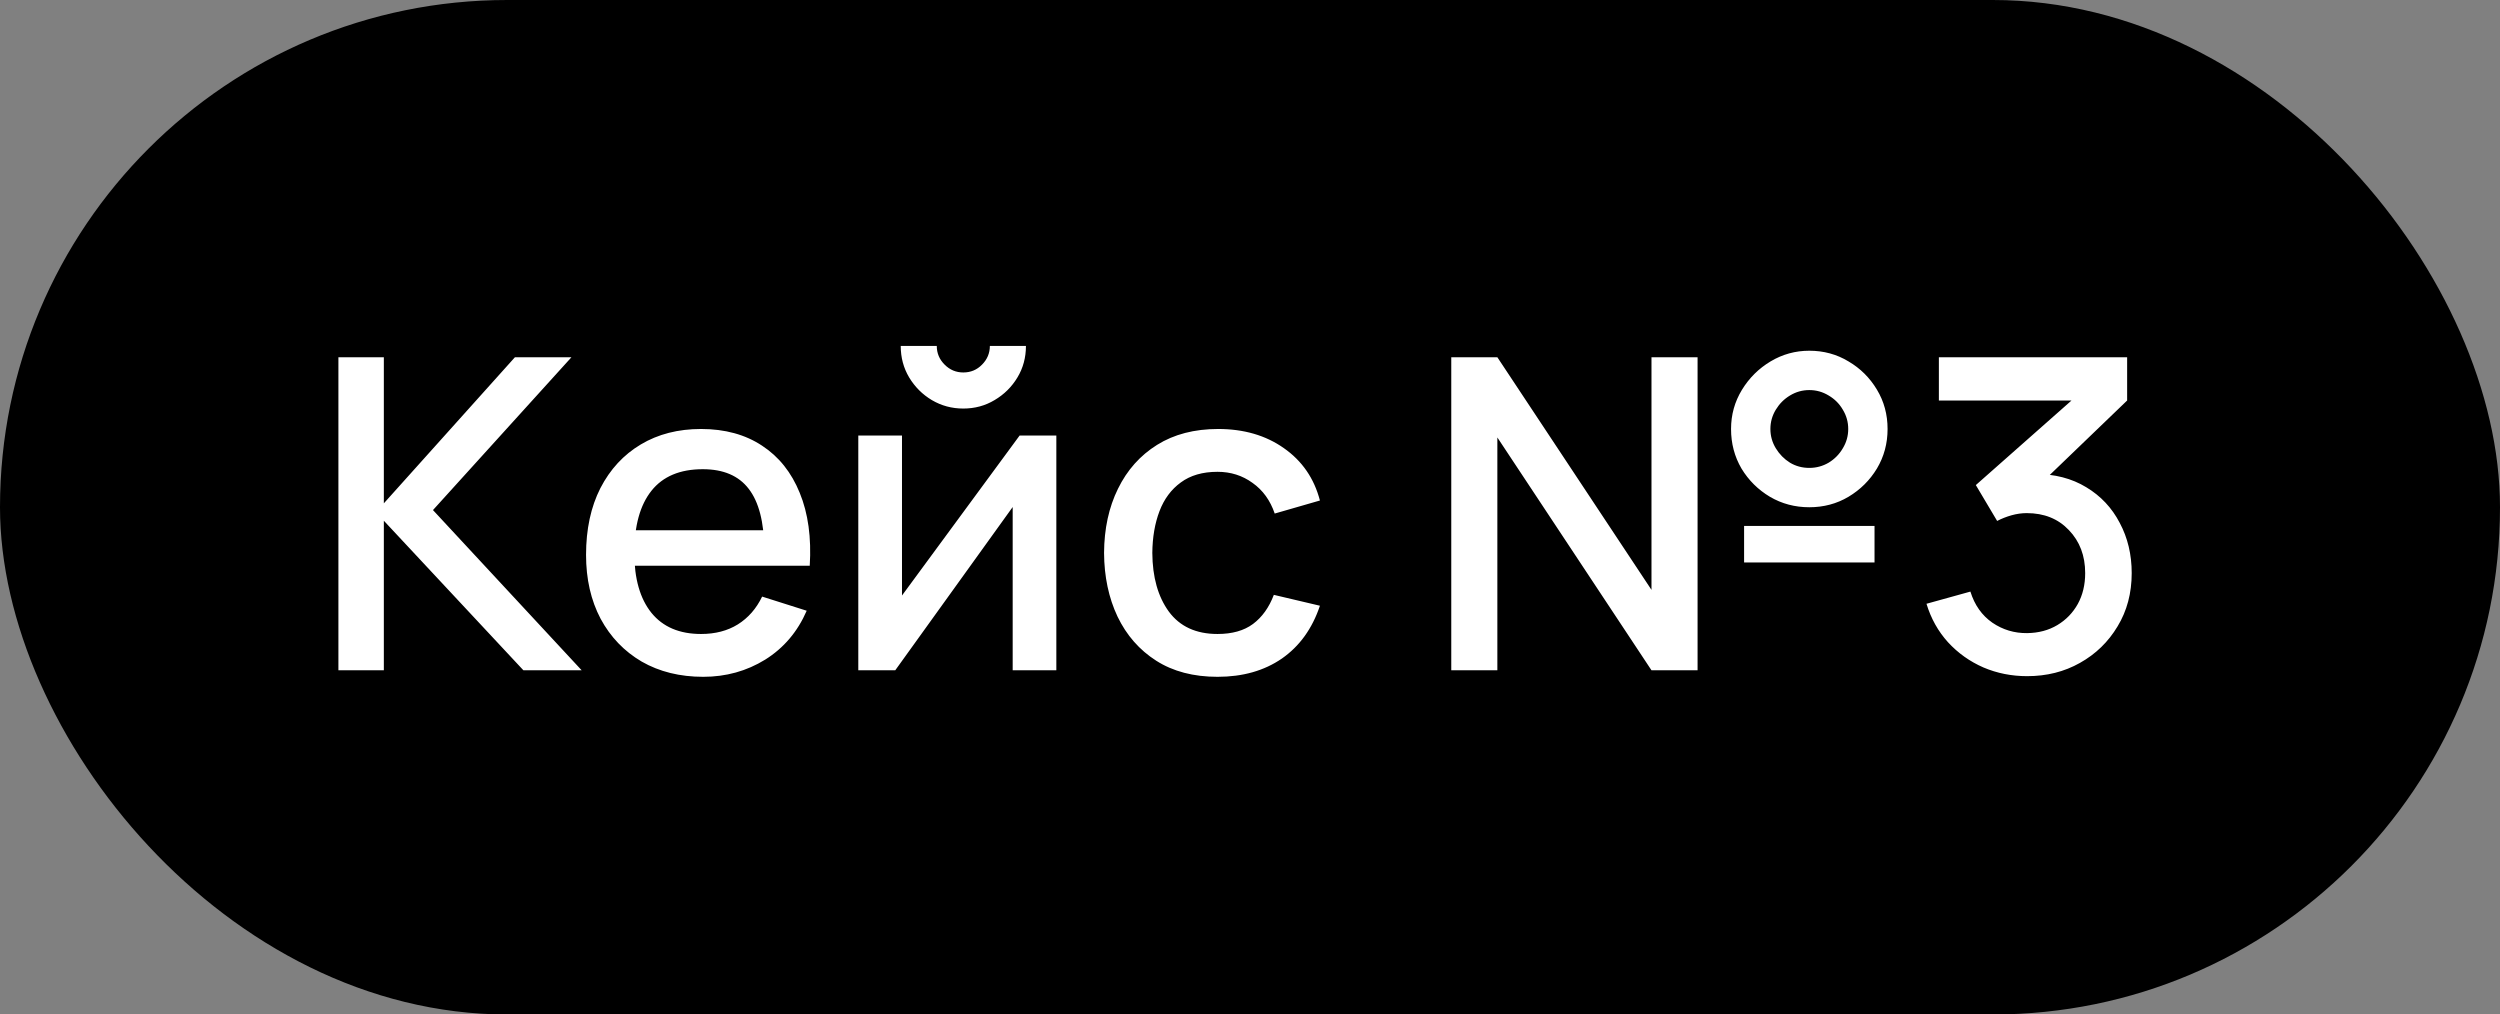 <?xml version="1.0" encoding="UTF-8"?> <svg xmlns="http://www.w3.org/2000/svg" width="69" height="28" viewBox="0 0 69 28" fill="none"><rect x="0" y="0" width="69" height="28" fill="#808080" stroke="none"/><rect width="69" height="28" rx="14" fill="#EC6446" style="fill:#EC6446;fill:color(display-p3 0.925 0.392 0.275);fill-opacity:1;"></rect><path d="M9.34 18.5V9.86H10.594V13.892L14.212 9.86H15.772L11.95 14.078L16.054 18.5H14.446L10.594 14.372V18.5H9.34ZM19.409 18.68C18.765 18.68 18.199 18.54 17.711 18.26C17.227 17.976 16.849 17.582 16.577 17.078C16.309 16.57 16.175 15.982 16.175 15.314C16.175 14.606 16.307 13.992 16.571 13.472C16.839 12.952 17.211 12.55 17.687 12.266C18.163 11.982 18.717 11.84 19.349 11.84C20.009 11.84 20.571 11.994 21.035 12.302C21.499 12.606 21.845 13.04 22.073 13.604C22.305 14.168 22.397 14.838 22.349 15.614H21.095V15.158C21.087 14.406 20.943 13.85 20.663 13.49C20.387 13.13 19.965 12.95 19.397 12.95C18.769 12.95 18.297 13.148 17.981 13.544C17.665 13.94 17.507 14.512 17.507 15.26C17.507 15.972 17.665 16.524 17.981 16.916C18.297 17.304 18.753 17.498 19.349 17.498C19.741 17.498 20.079 17.41 20.363 17.234C20.651 17.054 20.875 16.798 21.035 16.466L22.265 16.856C22.013 17.436 21.631 17.886 21.119 18.206C20.607 18.522 20.037 18.68 19.409 18.68ZM17.099 15.614V14.636H21.725V15.614H17.099ZM26.587 11.276C26.271 11.276 25.982 11.198 25.718 11.042C25.457 10.886 25.25 10.678 25.093 10.418C24.938 10.158 24.86 9.868 24.86 9.548H25.855C25.855 9.748 25.927 9.92 26.072 10.064C26.215 10.208 26.387 10.28 26.587 10.28C26.791 10.28 26.963 10.208 27.104 10.064C27.247 9.92 27.32 9.748 27.32 9.548H28.316C28.316 9.868 28.238 10.158 28.081 10.418C27.925 10.678 27.715 10.886 27.451 11.042C27.192 11.198 26.904 11.276 26.587 11.276ZM29.155 12.02V18.5H27.95V13.994L24.709 18.5H23.689V12.02H24.895V16.436L28.142 12.02H29.155ZM33.604 18.68C32.94 18.68 32.376 18.532 31.912 18.236C31.448 17.94 31.092 17.534 30.844 17.018C30.6 16.502 30.476 15.916 30.472 15.26C30.476 14.592 30.604 14.002 30.856 13.49C31.108 12.974 31.468 12.57 31.936 12.278C32.404 11.986 32.966 11.84 33.622 11.84C34.33 11.84 34.934 12.016 35.434 12.368C35.938 12.72 36.27 13.202 36.43 13.814L35.182 14.174C35.058 13.81 34.854 13.528 34.57 13.328C34.29 13.124 33.968 13.022 33.604 13.022C33.192 13.022 32.854 13.12 32.59 13.316C32.326 13.508 32.13 13.772 32.002 14.108C31.874 14.444 31.808 14.828 31.804 15.26C31.808 15.928 31.96 16.468 32.26 16.88C32.564 17.292 33.012 17.498 33.604 17.498C34.008 17.498 34.334 17.406 34.582 17.222C34.834 17.034 35.026 16.766 35.158 16.418L36.43 16.718C36.218 17.35 35.868 17.836 35.38 18.176C34.892 18.512 34.3 18.68 33.604 18.68ZM40.055 18.5V9.86H41.327L45.581 16.28V9.86H46.853V18.5H45.581L41.327 12.074V18.5H40.055ZM49.937 14C49.541 14 49.179 13.904 48.851 13.712C48.523 13.516 48.261 13.256 48.065 12.932C47.873 12.604 47.777 12.24 47.777 11.84C47.777 11.448 47.877 11.088 48.077 10.76C48.277 10.432 48.541 10.17 48.869 9.974C49.197 9.778 49.553 9.68 49.937 9.68C50.333 9.68 50.693 9.778 51.017 9.974C51.345 10.166 51.607 10.426 51.803 10.754C51.999 11.078 52.097 11.44 52.097 11.84C52.097 12.24 51.999 12.604 51.803 12.932C51.607 13.256 51.345 13.516 51.017 13.712C50.693 13.904 50.333 14 49.937 14ZM49.937 12.914C50.129 12.914 50.307 12.866 50.471 12.77C50.635 12.67 50.765 12.538 50.861 12.374C50.961 12.21 51.011 12.032 51.011 11.84C51.011 11.648 50.961 11.47 50.861 11.306C50.765 11.142 50.635 11.012 50.471 10.916C50.307 10.816 50.129 10.766 49.937 10.766C49.745 10.766 49.567 10.816 49.403 10.916C49.243 11.012 49.113 11.142 49.013 11.306C48.913 11.47 48.863 11.648 48.863 11.84C48.863 12.032 48.913 12.21 49.013 12.374C49.113 12.538 49.243 12.67 49.403 12.77C49.563 12.866 49.741 12.914 49.937 12.914ZM48.137 15.524V14.516H51.737V15.524H48.137ZM55.949 18.662C55.521 18.662 55.119 18.582 54.743 18.422C54.367 18.258 54.041 18.026 53.765 17.726C53.493 17.426 53.295 17.072 53.171 16.664L54.383 16.328C54.499 16.7 54.701 16.986 54.989 17.186C55.277 17.382 55.597 17.478 55.949 17.474C56.265 17.47 56.543 17.396 56.783 17.252C57.023 17.108 57.211 16.914 57.347 16.67C57.483 16.422 57.551 16.138 57.551 15.818C57.551 15.338 57.401 14.942 57.101 14.63C56.805 14.318 56.417 14.162 55.937 14.162C55.801 14.162 55.661 14.182 55.517 14.222C55.377 14.262 55.245 14.314 55.121 14.378L54.533 13.388L57.581 10.694L57.713 11.054H53.513V9.86H58.709V11.054L56.177 13.49L56.165 13.082C56.709 13.082 57.181 13.204 57.581 13.448C57.981 13.688 58.289 14.016 58.505 14.432C58.725 14.844 58.835 15.306 58.835 15.818C58.835 16.37 58.705 16.86 58.445 17.288C58.189 17.716 57.843 18.052 57.407 18.296C56.975 18.54 56.489 18.662 55.949 18.662Z" fill="white" style="fill:white;fill-opacity:1;"></path></svg> 